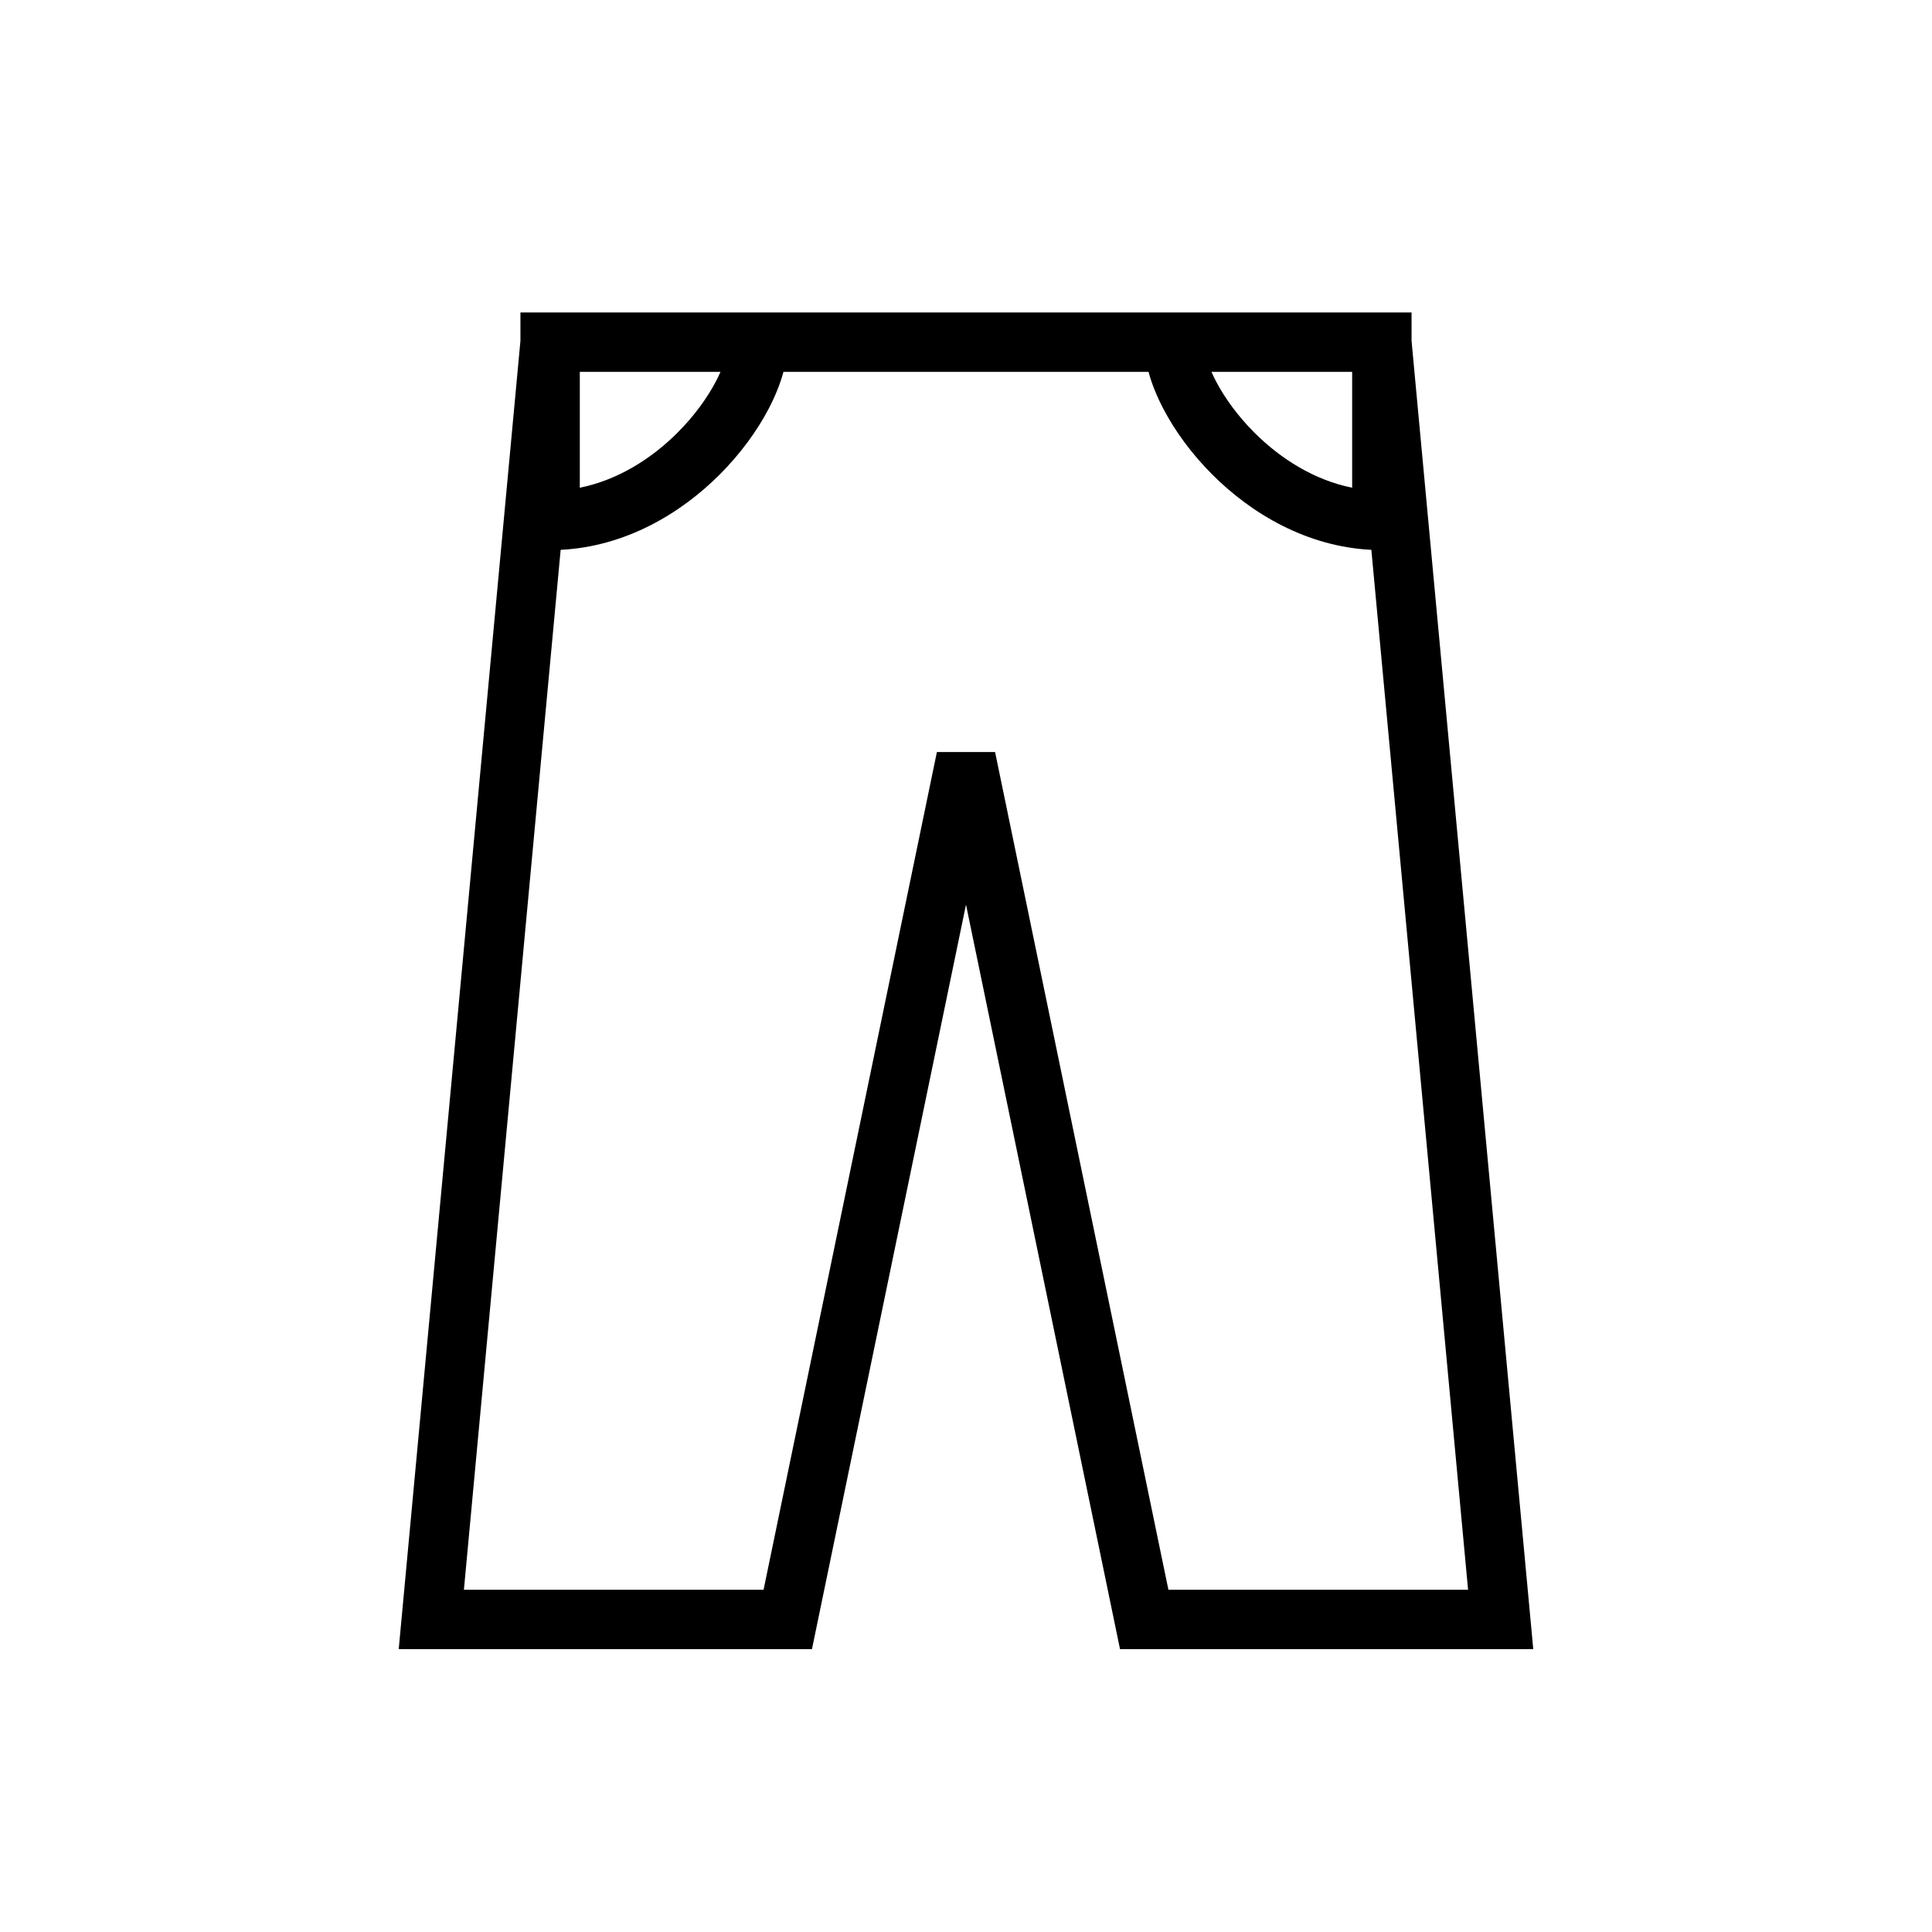 <?xml version="1.0" encoding="UTF-8"?>
<!-- Uploaded to: ICON Repo, www.svgrepo.com, Generator: ICON Repo Mixer Tools -->
<svg fill="#000000" width="800px" height="800px" version="1.1" viewBox="144 144 512 512" xmlns="http://www.w3.org/2000/svg">
 <path d="m281.92 226.81v7.508l-32.254 346.73h109.51l40.824-197.31 40.82 197.31h109.51l-32.254-346.73v-7.508zm166.45 15.746h-96.746c-0.895 3.293-2.269 6.613-3.938 9.801-3.098 5.91-7.519 11.961-12.973 17.414-10.281 10.285-24.922 19.078-42.137 19.945l-25.637 275.59h79.414l45.934-222.01h15.418l45.934 222.01h79.414l-25.633-275.59c-17.219-0.867-31.855-9.66-42.141-19.945-5.457-5.453-9.875-11.504-12.969-17.414-1.672-3.188-3.047-6.508-3.941-9.801zm53.965 0h-37.281c0.348 0.797 0.75 1.629 1.203 2.496 2.316 4.426 5.769 9.199 10.156 13.586 7.031 7.031 15.984 12.617 25.922 14.613zm-204.68 0v30.695c9.941-1.996 18.895-7.582 25.922-14.613 4.387-4.387 7.84-9.16 10.156-13.586 0.453-0.867 0.855-1.699 1.207-2.496z" fill-rule="evenodd"/>
</svg>